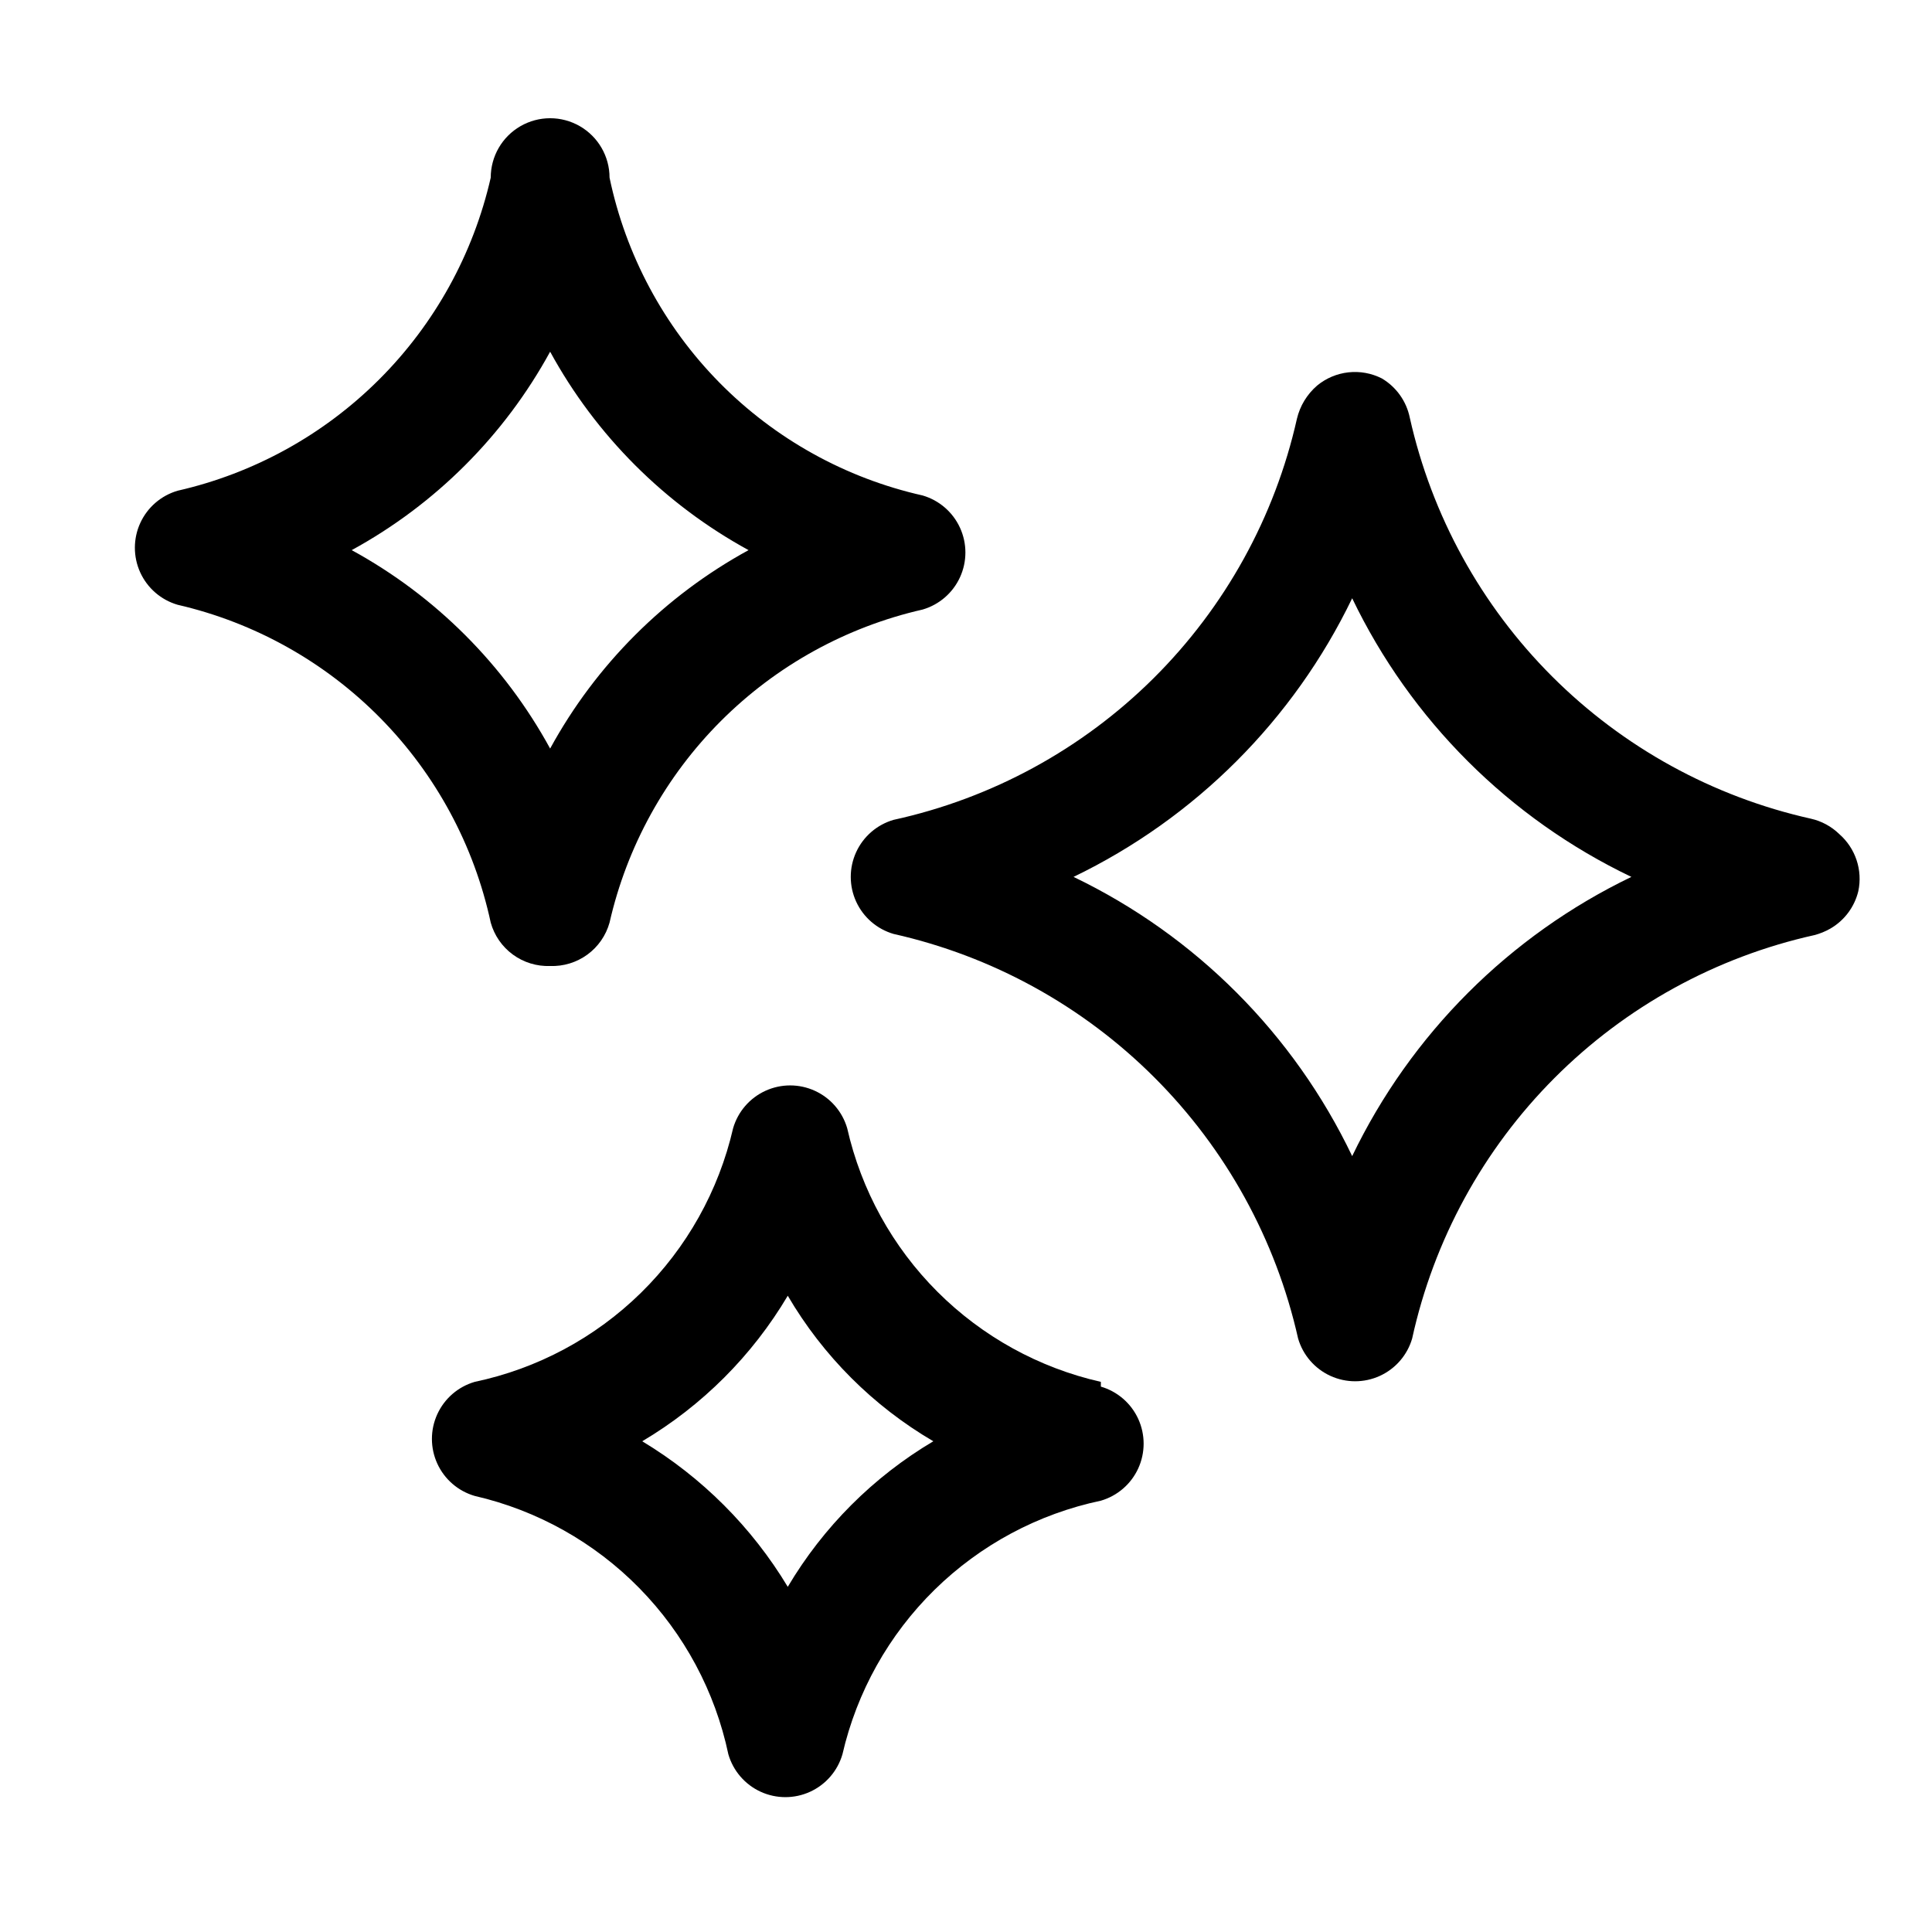 <?xml version="1.0" encoding="UTF-8"?>
<!-- Uploaded to: SVG Repo, www.svgrepo.com, Generator: SVG Repo Mixer Tools -->
<svg fill="#000000" width="800px" height="800px" version="1.1" viewBox="144 144 512 512" xmlns="http://www.w3.org/2000/svg">
 <g>
  <path d="m289.79 400c3.535 0.129 7.008-0.934 9.867-3.019 2.856-2.082 4.926-5.07 5.879-8.477 4.609-20.238 14.844-38.766 29.523-53.445 14.68-14.68 33.207-24.914 53.445-29.523 4.391-1.281 8.008-4.406 9.91-8.566 1.902-4.16 1.902-8.938 0-13.098-1.902-4.16-5.519-7.285-9.91-8.566-20.453-4.602-39.148-14.988-53.859-29.922-14.715-14.938-24.816-33.789-29.109-54.309 0-5.625-3-10.82-7.871-13.633-4.875-2.812-10.875-2.812-15.746 0-4.871 2.812-7.871 8.008-7.871 13.633-4.613 20.242-14.848 38.77-29.527 53.445-14.676 14.68-33.203 24.914-53.445 29.527-4.391 1.281-8.008 4.406-9.91 8.566-1.898 4.156-1.898 8.938 0 13.098 1.902 4.156 5.519 7.285 9.91 8.562 20.402 4.707 39.043 15.133 53.738 30.047 14.695 14.918 24.836 33.715 29.234 54.184 0.953 3.406 3.023 6.394 5.879 8.477 2.856 2.086 6.332 3.148 9.863 3.019zm-52.586-110.21c22.203-12.129 40.457-30.383 52.586-52.586 12.133 22.203 30.383 40.457 52.586 52.586-22.203 12.133-40.453 30.383-52.586 52.586-12.129-22.203-30.383-40.453-52.586-52.586z"/>
  <path d="m435.74 510.21c-16.41-3.715-31.434-12.004-43.328-23.898-11.898-11.898-20.184-26.918-23.898-43.328-1.281-4.391-4.406-8.008-8.566-9.91-4.16-1.902-8.938-1.902-13.098 0-4.16 1.902-7.285 5.519-8.566 9.91-3.812 16.57-12.285 31.707-24.418 43.621-12.137 11.91-27.43 20.102-44.066 23.605-4.391 1.281-8.008 4.406-9.91 8.566-1.902 4.156-1.902 8.938 0 13.098 1.902 4.156 5.519 7.285 9.91 8.562 16.57 3.812 31.707 12.285 43.617 24.422 11.914 12.137 20.105 27.426 23.609 44.066 1.281 4.391 4.406 8.008 8.562 9.91 4.16 1.902 8.941 1.902 13.098 0 4.16-1.902 7.285-5.519 8.566-9.91 3.812-16.57 12.285-31.707 24.422-43.621 12.137-11.91 27.426-20.102 44.066-23.605 4.391-1.281 8.008-4.406 9.91-8.566 1.898-4.156 1.898-8.938 0-13.098-1.902-4.16-5.519-7.285-9.91-8.566zm-82.973 54.316c-9.516-15.812-22.758-29.055-38.57-38.574 15.887-9.422 29.148-22.684 38.57-38.57 9.34 15.949 22.621 29.23 38.574 38.57-15.887 9.422-29.152 22.688-38.574 38.574z"/>
  <path d="m631.44 365.05c-2.094-2.039-4.707-3.457-7.559-4.094-25.969-5.809-49.75-18.887-68.57-37.703-18.816-18.816-31.891-42.598-37.703-68.57-0.891-4.352-3.578-8.125-7.398-10.391-2.734-1.391-5.812-1.953-8.863-1.617-3.047 0.336-5.934 1.555-8.297 3.508-2.672 2.301-4.547 5.387-5.356 8.816-5.856 26.051-19.027 49.891-37.961 68.715-18.938 18.824-42.855 31.855-68.941 37.559-4.387 1.277-8.004 4.406-9.906 8.562-1.902 4.16-1.902 8.941 0 13.098 1.902 4.16 5.519 7.285 9.906 8.566 26.195 5.879 50.176 19.078 69.156 38.062 18.984 18.98 32.184 42.965 38.062 69.156 1.281 4.391 4.406 8.004 8.566 9.906 4.156 1.902 8.938 1.902 13.098 0 4.156-1.902 7.285-5.516 8.562-9.906 5.731-26.129 18.805-50.07 37.691-69.012 18.883-18.941 42.789-32.086 68.898-37.891 1.488-0.387 2.918-0.969 4.25-1.734 3.719-2.156 6.391-5.738 7.398-9.918 0.582-2.738 0.422-5.582-0.465-8.242-0.887-2.656-2.465-5.027-4.57-6.871zm-129.1 85.332c-15.469-32.355-41.52-58.461-73.84-73.996 32.25-15.559 58.281-41.586 73.84-73.84 15.535 32.324 41.641 58.371 73.996 73.84-32.336 15.57-58.43 41.66-73.996 73.996z"/>
 </g>
</svg>